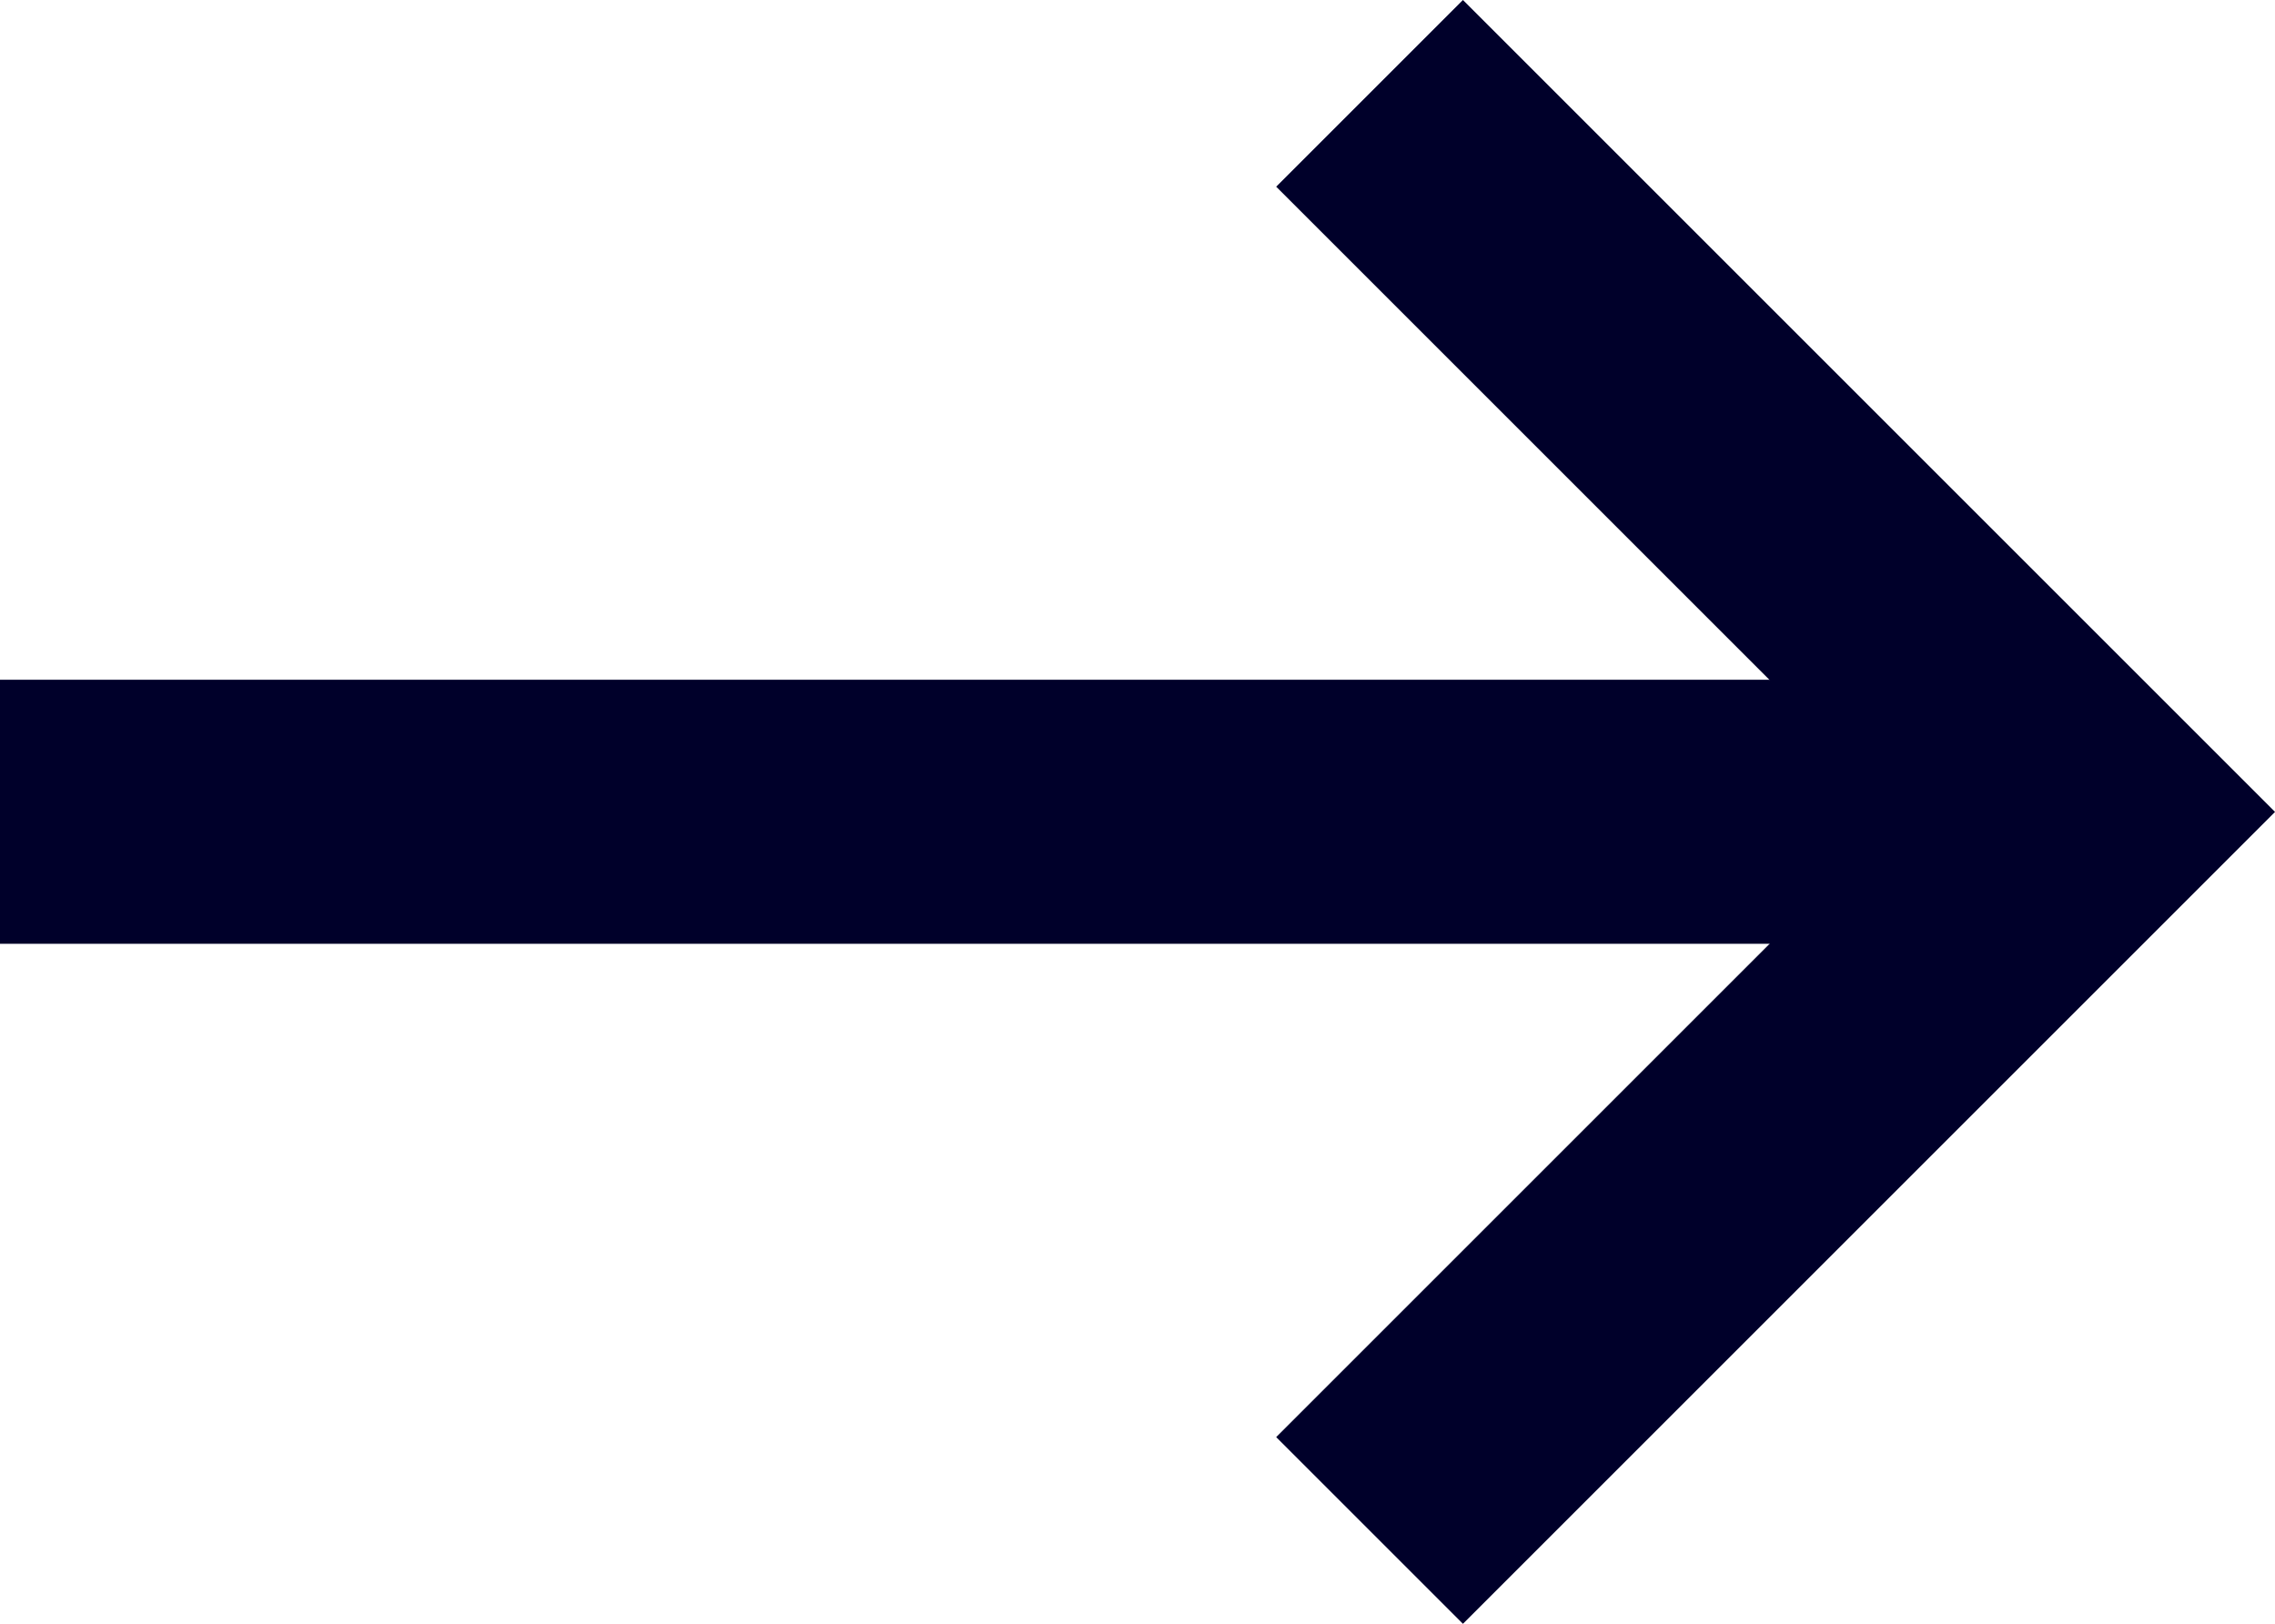 <svg xmlns="http://www.w3.org/2000/svg" width="17.229" height="12.299" viewBox="0 0 17.229 12.299">
  <g id="dark_blue_arrow" data-name="dark blue arrow" transform="translate(-999 -1703.851)">
    <g id="Group_17" data-name="Group 17" transform="translate(314.114 984.765)">
      <path id="Path_6272" data-name="Path 6272" d="M-681.091,239.566l5.443,5.443-5.443,5.443" transform="translate(1376.349 480.227)" fill="none" stroke="#00002a" stroke-miterlimit="10" stroke-width="2"/>
    </g>
    <path id="Path_6273" data-name="Path 6273" d="M25.372,0H9.557" transform="translate(989.443 1710)" fill="none" stroke="#00002a" stroke-width="2"/>
  </g>
</svg>
